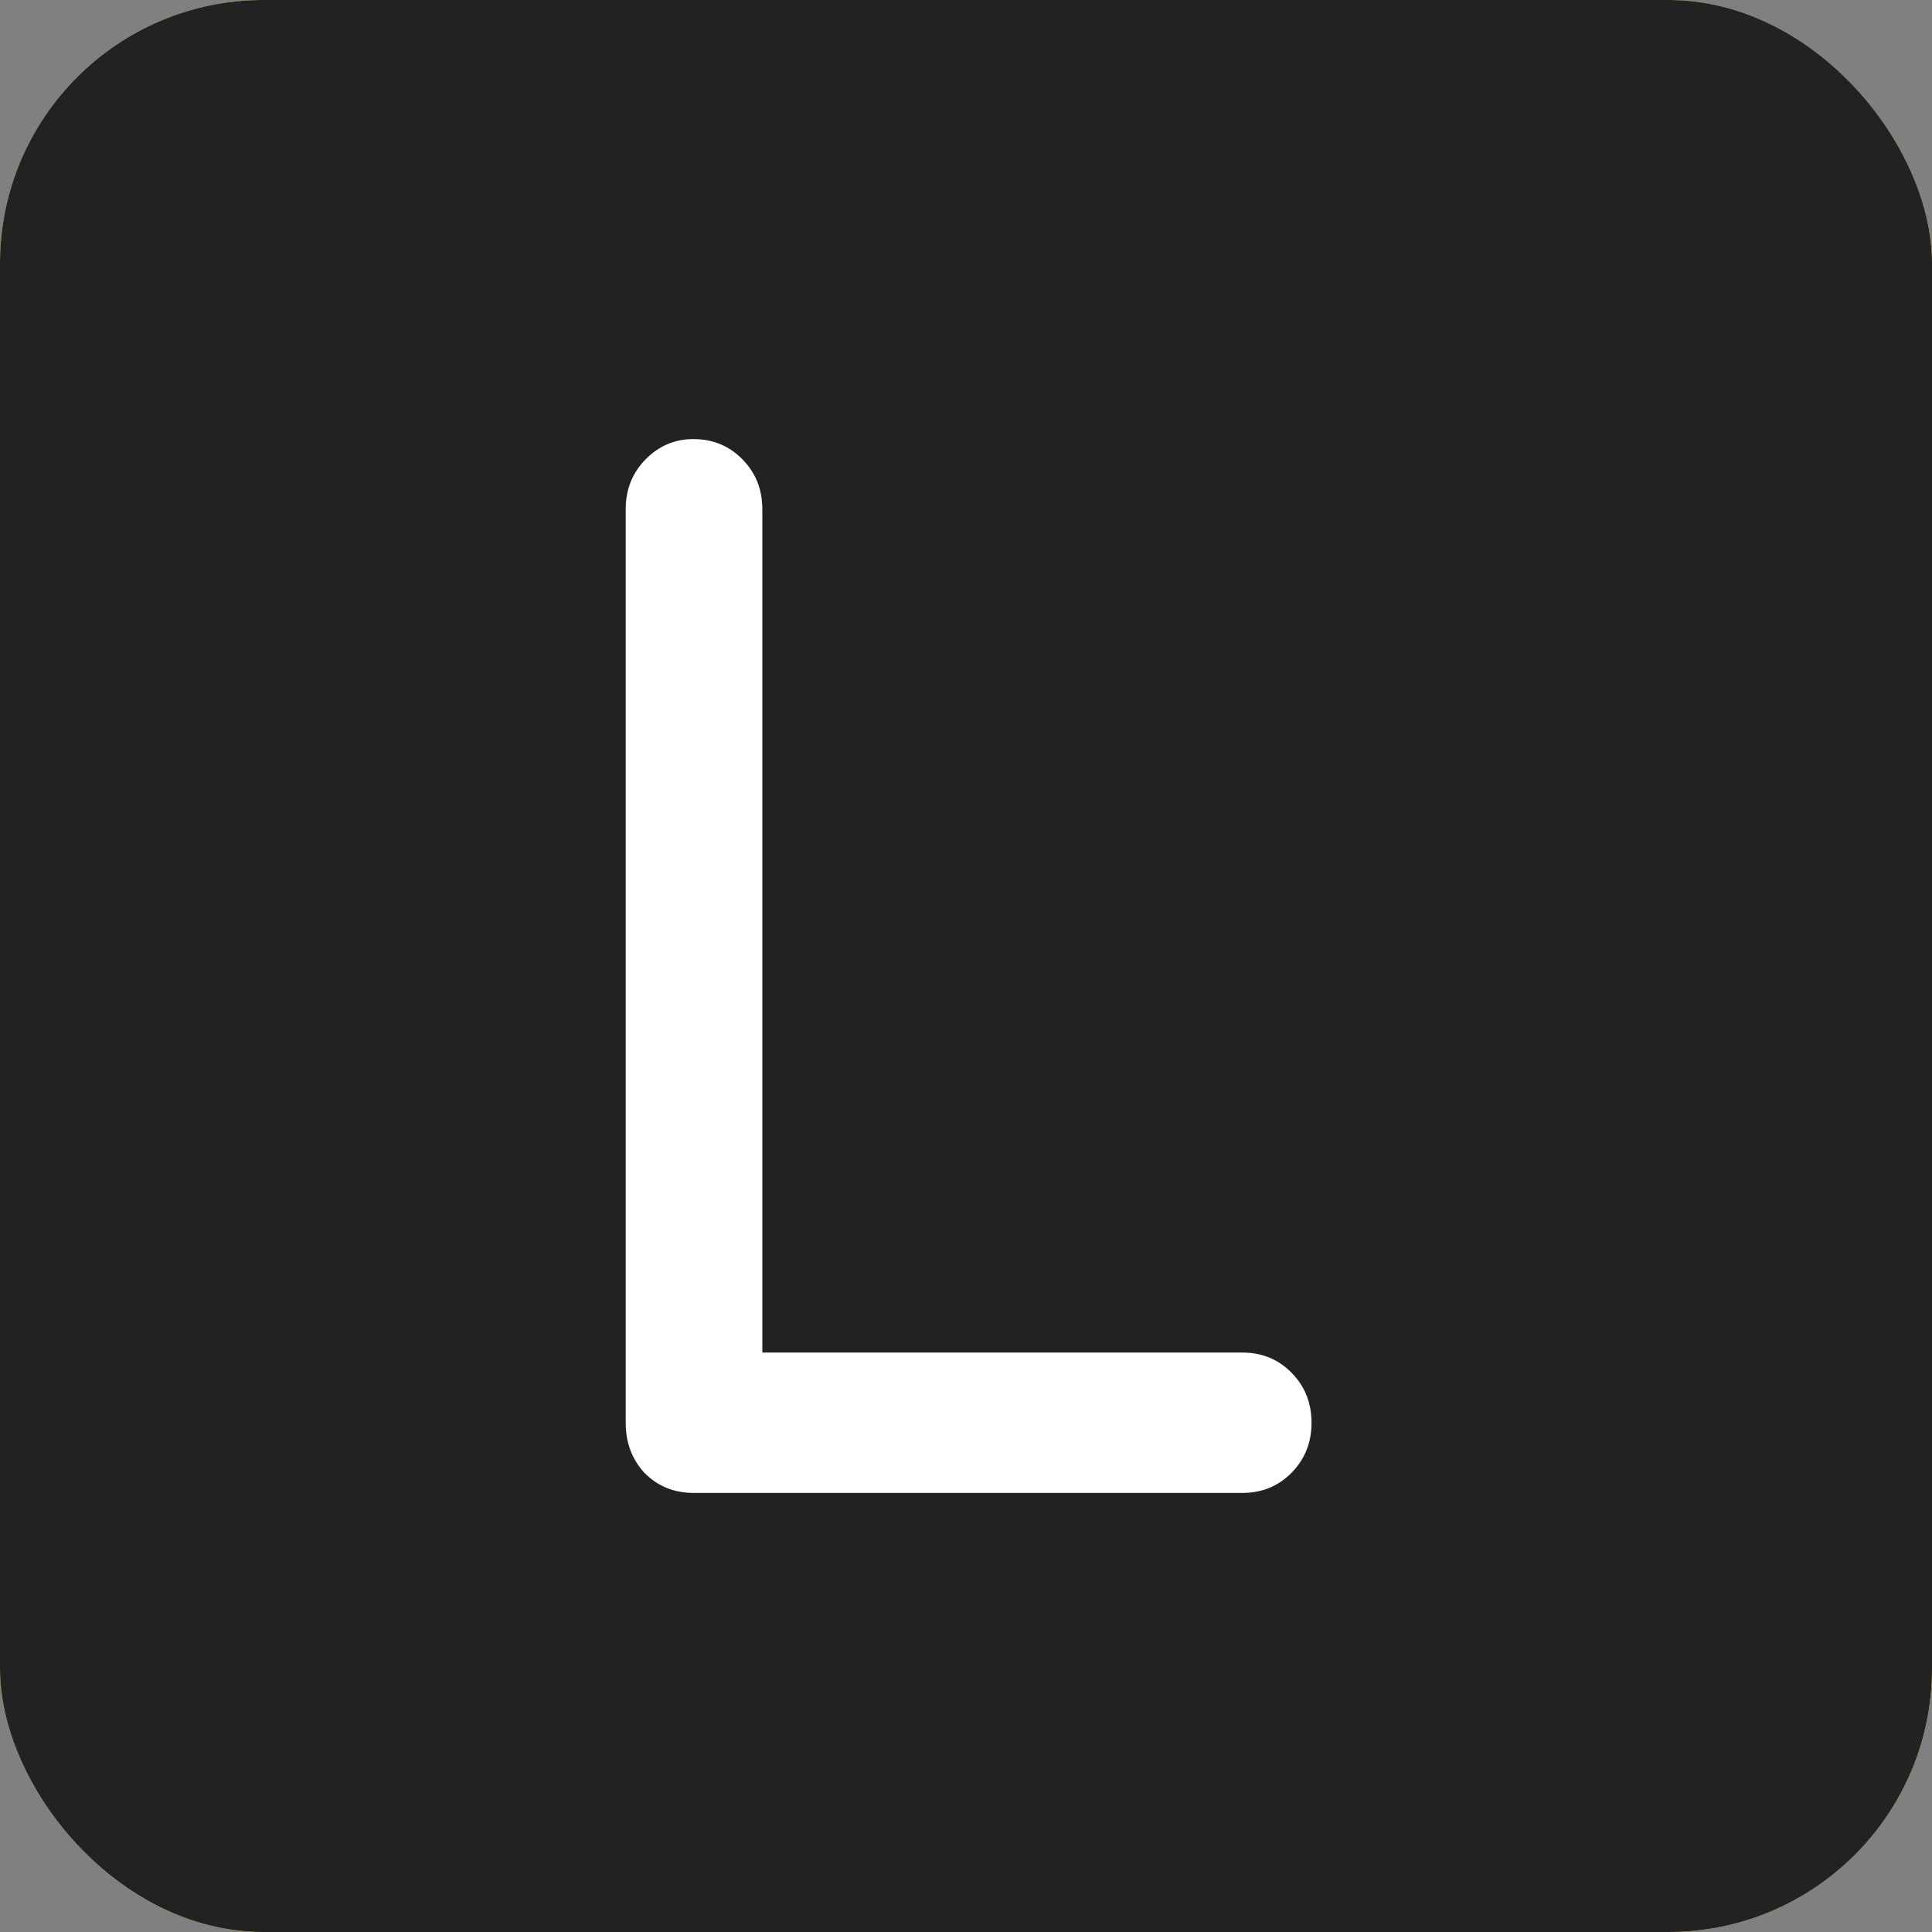 <?xml version="1.0" encoding="UTF-8"?> <svg xmlns="http://www.w3.org/2000/svg" width="176" height="176" viewBox="0 0 176 176" fill="none"><rect x="0" y="0" width="176" height="176" fill="#808080" stroke="none"/><g clip-path="url(#clip0_215_926)"><rect width="180" height="180" fill="#FFEC1D"></rect><rect width="180" height="180" fill="#222222"></rect><path d="M113.192 123.216C114.965 123.216 116.455 123.831 117.664 125.06C118.872 126.289 119.476 127.805 119.476 129.608C119.476 131.411 118.872 132.927 117.664 134.156C116.455 135.385 114.965 136 113.192 136H63.163C61.391 136 59.9 135.385 58.692 134.156C57.564 132.927 57 131.411 57 129.608V46.392C57 44.589 57.604 43.073 58.813 41.844C60.021 40.615 61.471 40 63.163 40C64.935 40 66.426 40.615 67.634 41.844C68.843 43.073 69.447 44.589 69.447 46.392V123.216H113.192Z" fill="white"></path></g><defs><clipPath id="clip0_215_926"><rect width="176" height="176" rx="24" fill="white"></rect></clipPath></defs></svg> 